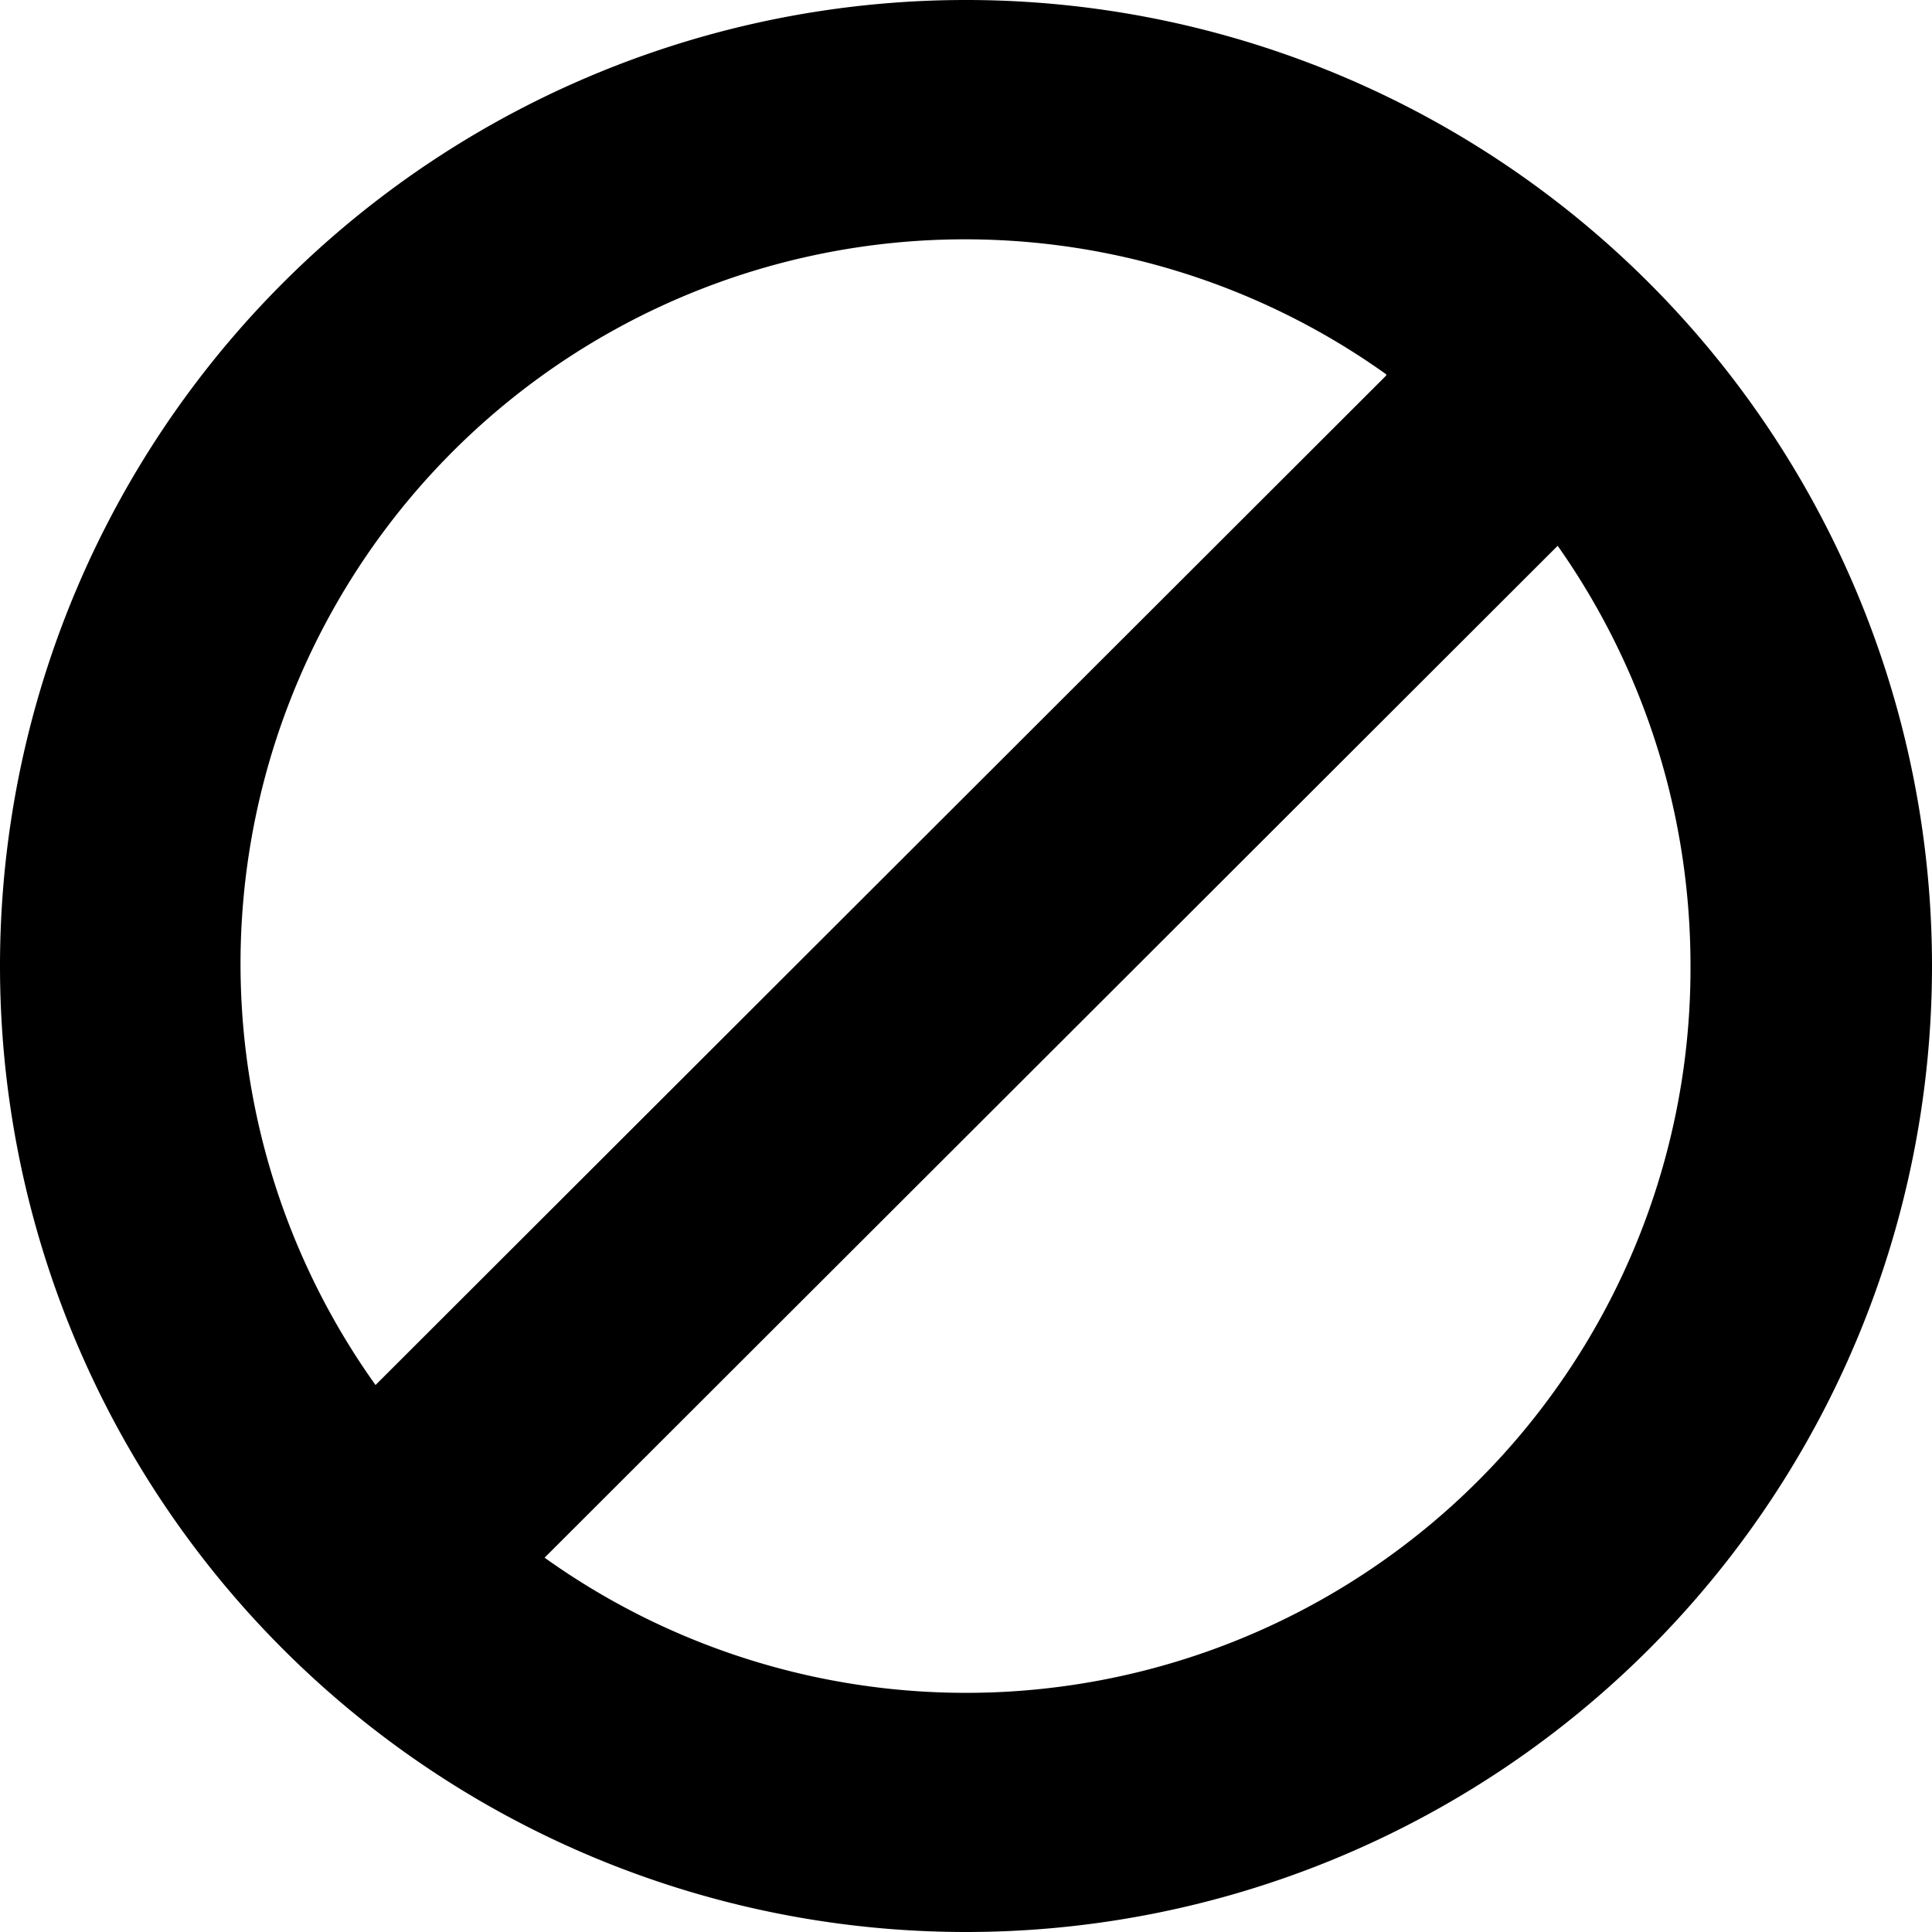 <svg width="16" height="16" viewBox="0 0 16 16" xmlns="http://www.w3.org/2000/svg"><path d="M16 8A8 8 0 1 1 0 8a8 8 0 0 1 16 0Zm-2 0c0-1.3-.41-2.5-1.1-3.48L4.51 12.9A6 6 0 0 0 14 8Zm-2.52-4.9a6 6 0 0 0-8.37 8.37l8.37-8.36Z"/></svg>